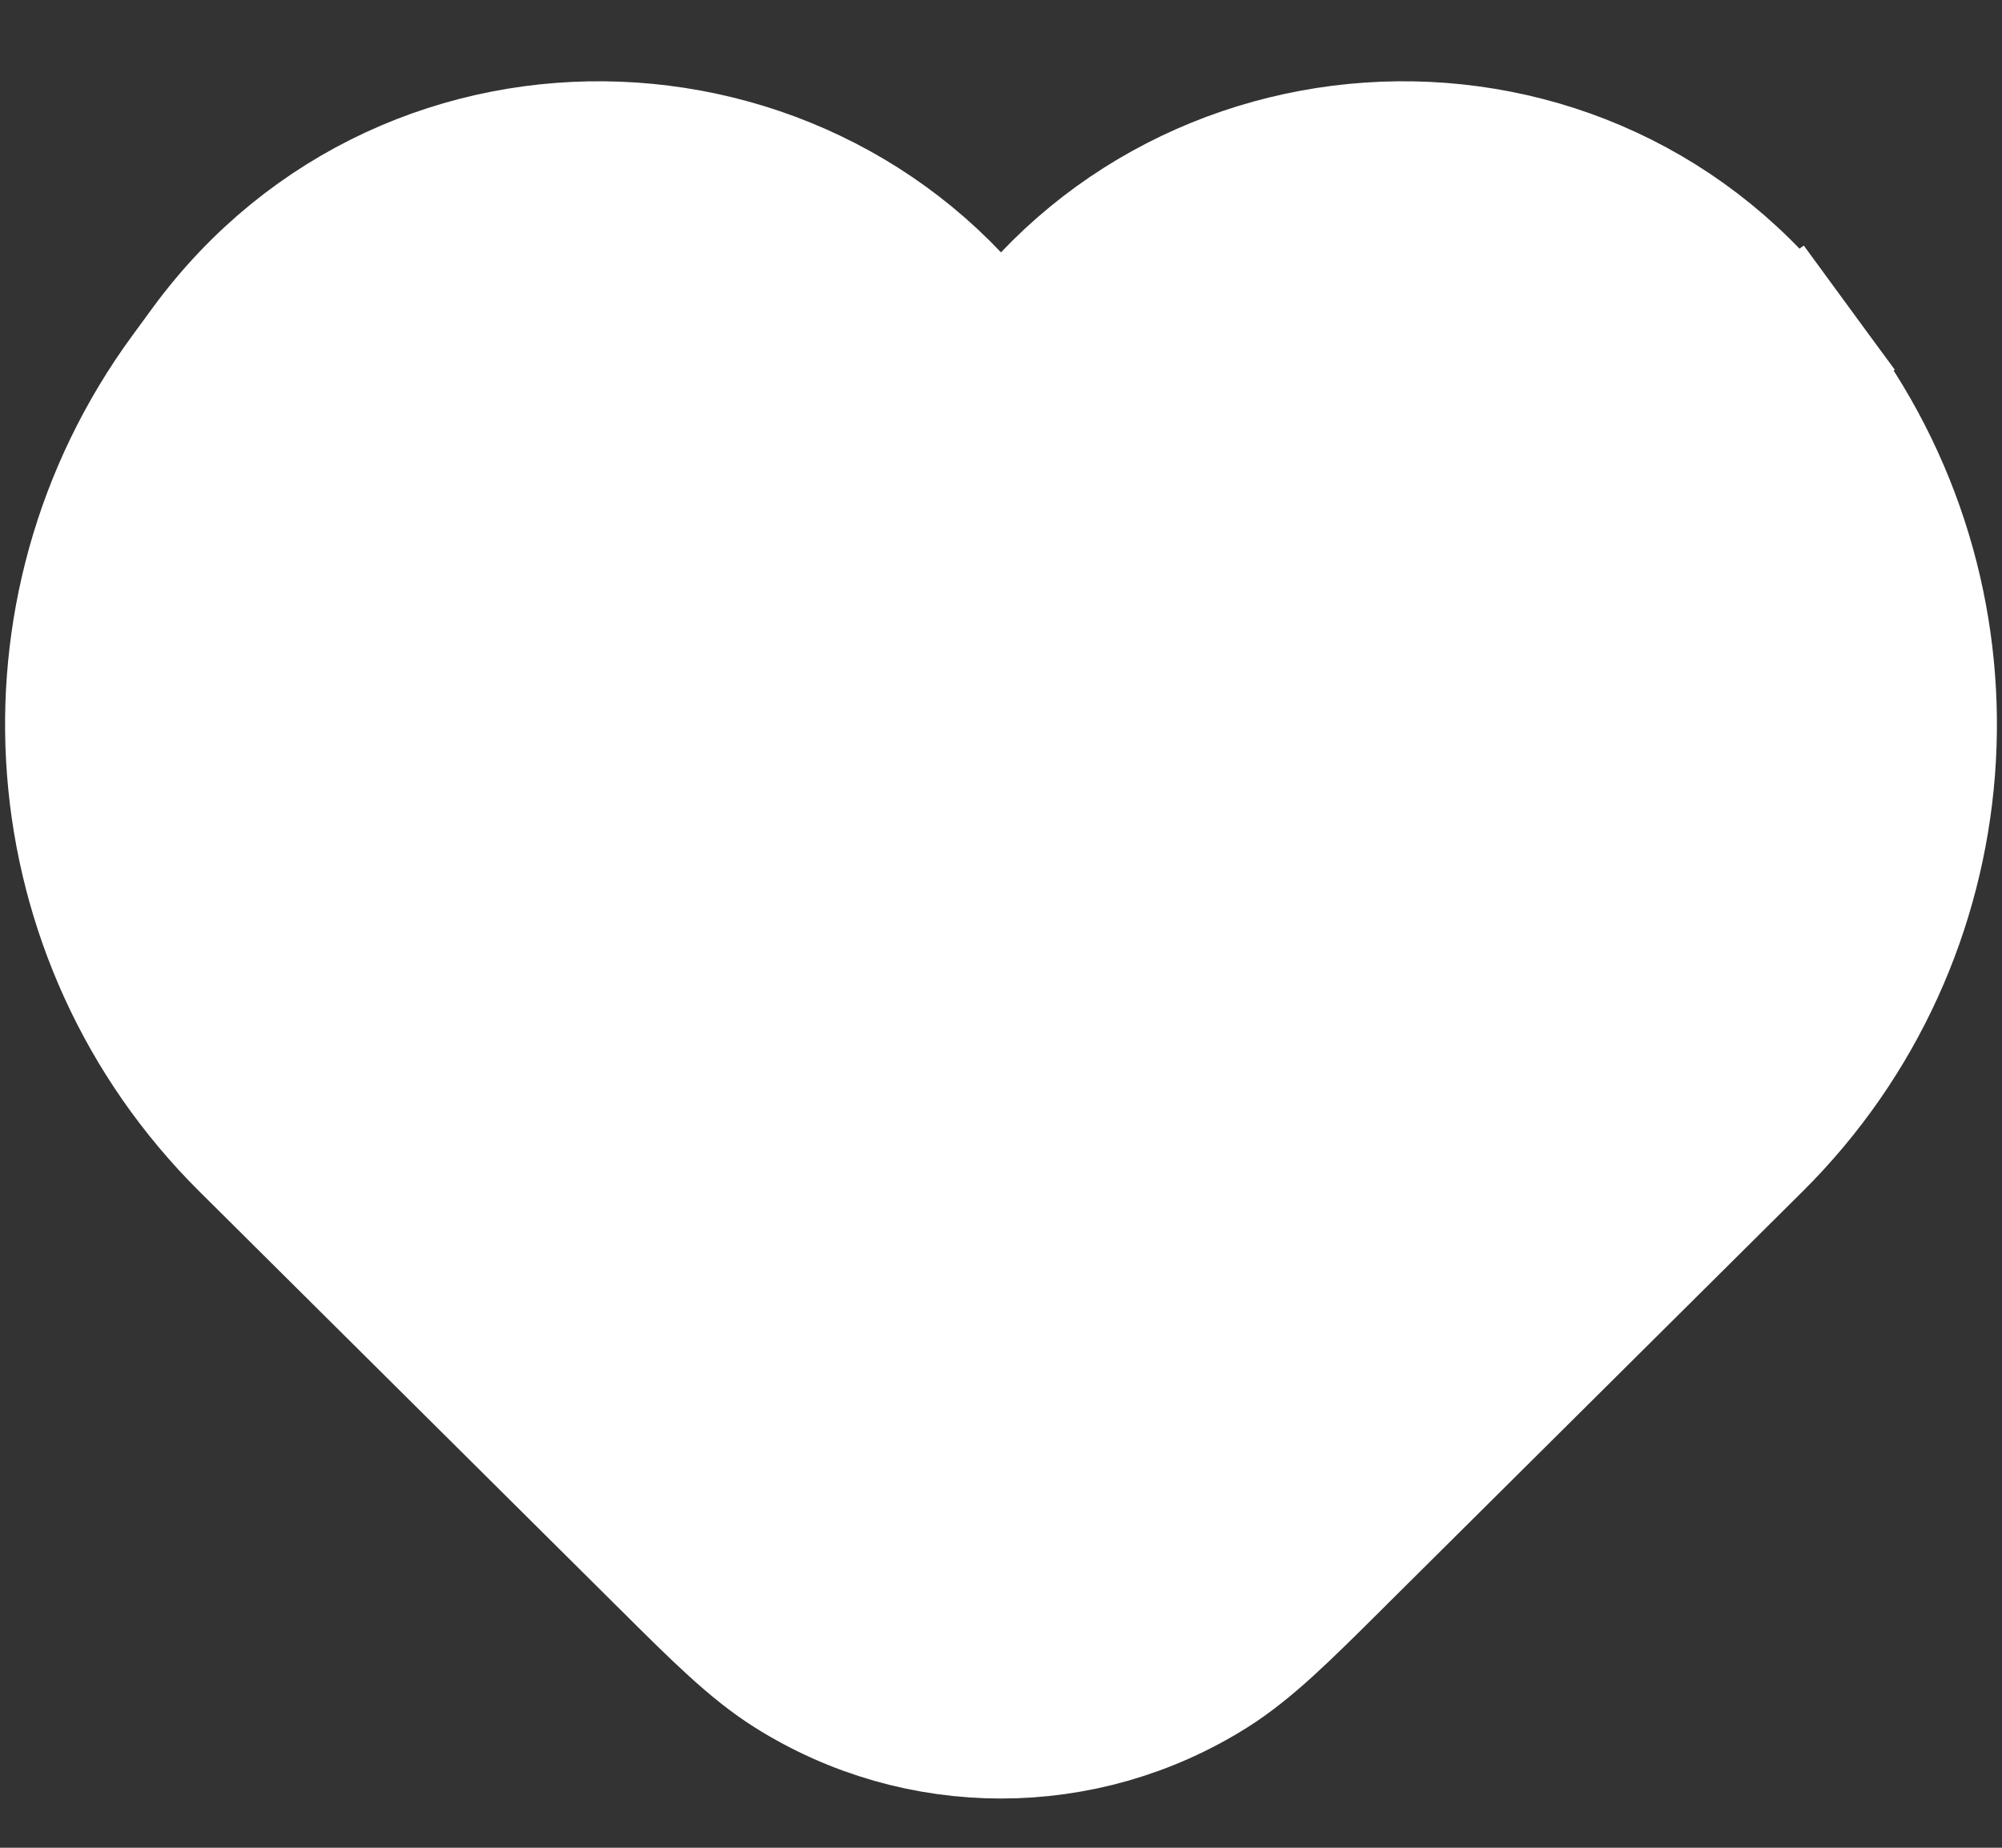 <svg width="26" height="24" viewBox="0 0 26 24" fill="none" xmlns="http://www.w3.org/2000/svg">
<rect x="0" y="0" width="26" height="24" fill="#333333" stroke="none"/>
<g id="icon/24px/heart-active">
<path id="Vector 15" d="M3.294 14.766L8.683 20.12C8.714 20.151 8.745 20.181 8.775 20.211C9.423 20.856 9.866 21.296 10.335 21.591C11.963 22.617 14.037 22.617 15.666 21.591C16.134 21.296 16.577 20.856 17.225 20.212C17.255 20.181 17.286 20.151 17.317 20.12L22.706 14.766C25.356 12.133 25.681 7.958 23.472 4.946L23.21 4.588L22.403 5.18L23.21 4.588C20.589 1.016 15.281 1.318 13 4.894C10.719 1.318 5.411 1.016 2.79 4.588L2.528 4.946C0.319 7.958 0.644 12.133 3.294 14.766Z" fill="white" stroke="white" stroke-width="2"/>
</g>
</svg>
